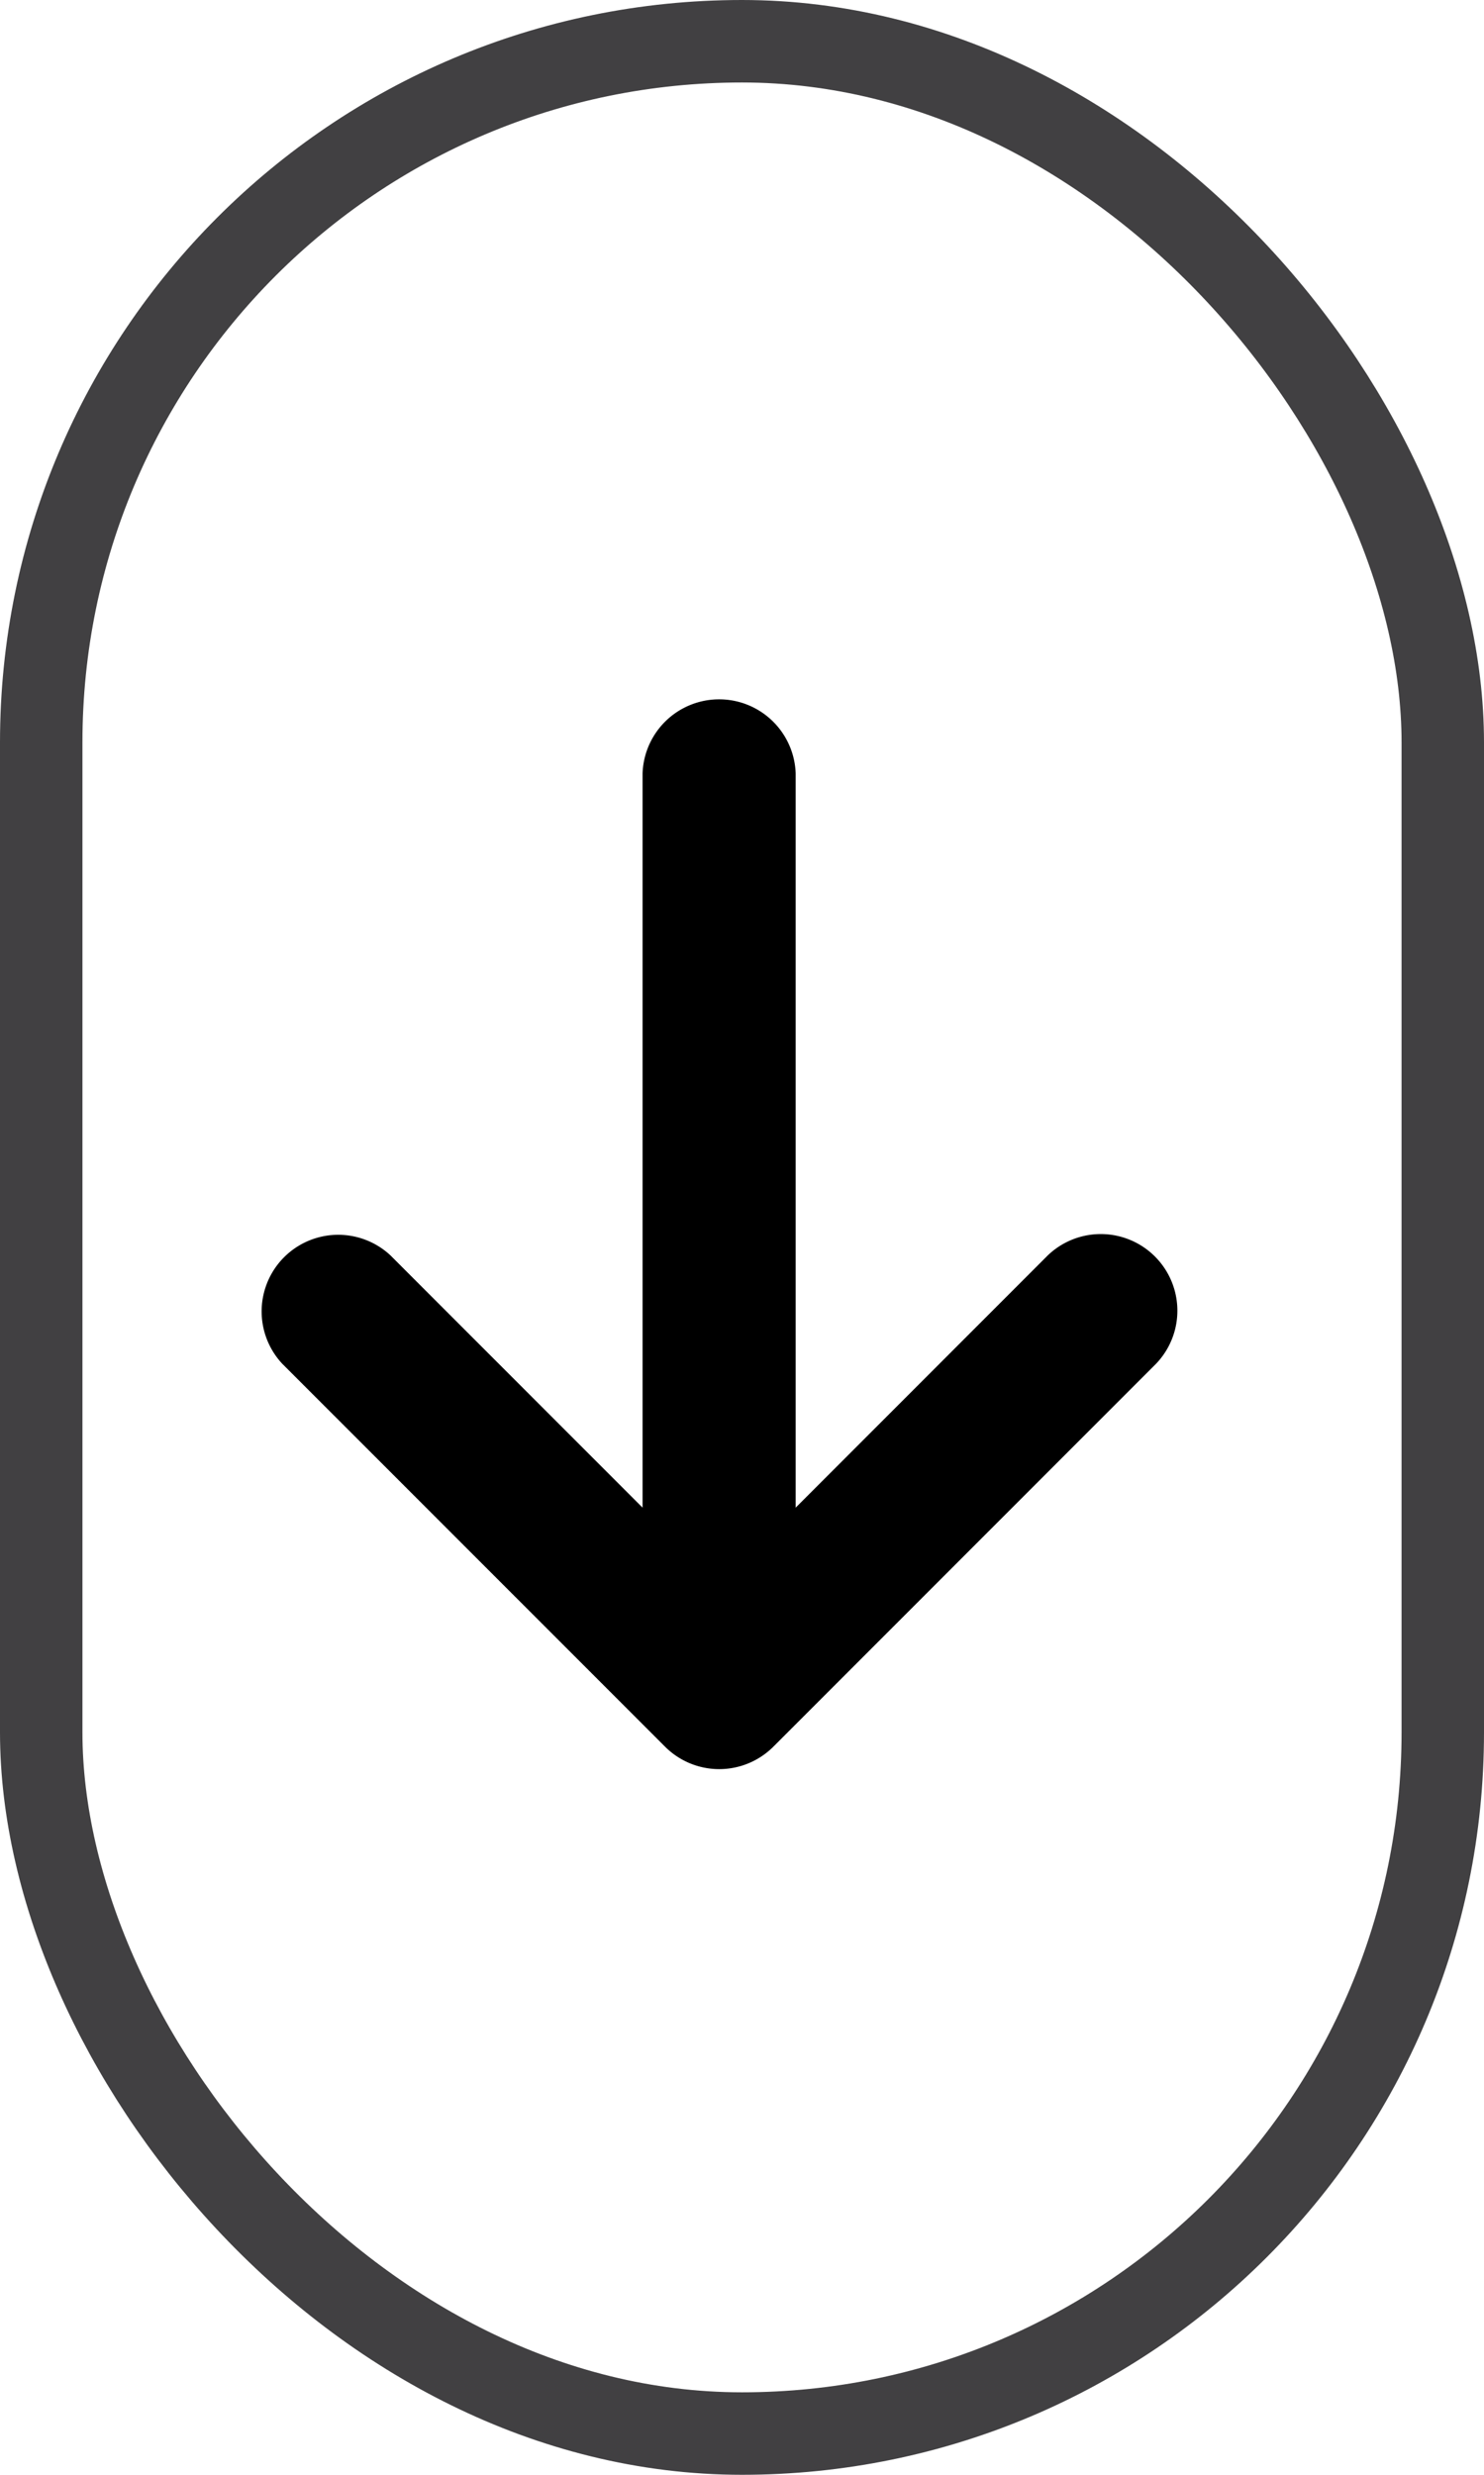 <svg xmlns="http://www.w3.org/2000/svg" width="18" height="30" viewBox="0 0 18 30">
  <g id="Group_3407" data-name="Group 3407" transform="translate(-1091 -1034)">
    <path id="Icon_metro-arrow-down" data-name="Icon metro-arrow-down" d="M17.3,11.941l-4.643,4.643a.929.929,0,0,1-1.313,0L6.7,11.941a.929.929,0,0,1,1.313-1.313l3.058,3.058v-8.9a.929.929,0,0,1,1.857,0v8.9l3.058-3.058A.929.929,0,0,1,17.3,11.941Z" transform="translate(1087.723 1038.59)"/>
    <g id="Rectangle_1496" data-name="Rectangle 1496" transform="translate(1091 1034)" fill="none" stroke="#414042" stroke-width="1">
      <rect width="18" height="30" rx="9" stroke="none"/>
      <rect x="0.5" y="0.5" width="17" height="29" rx="8.5" fill="none"/>
    </g>
  </g>
</svg>
